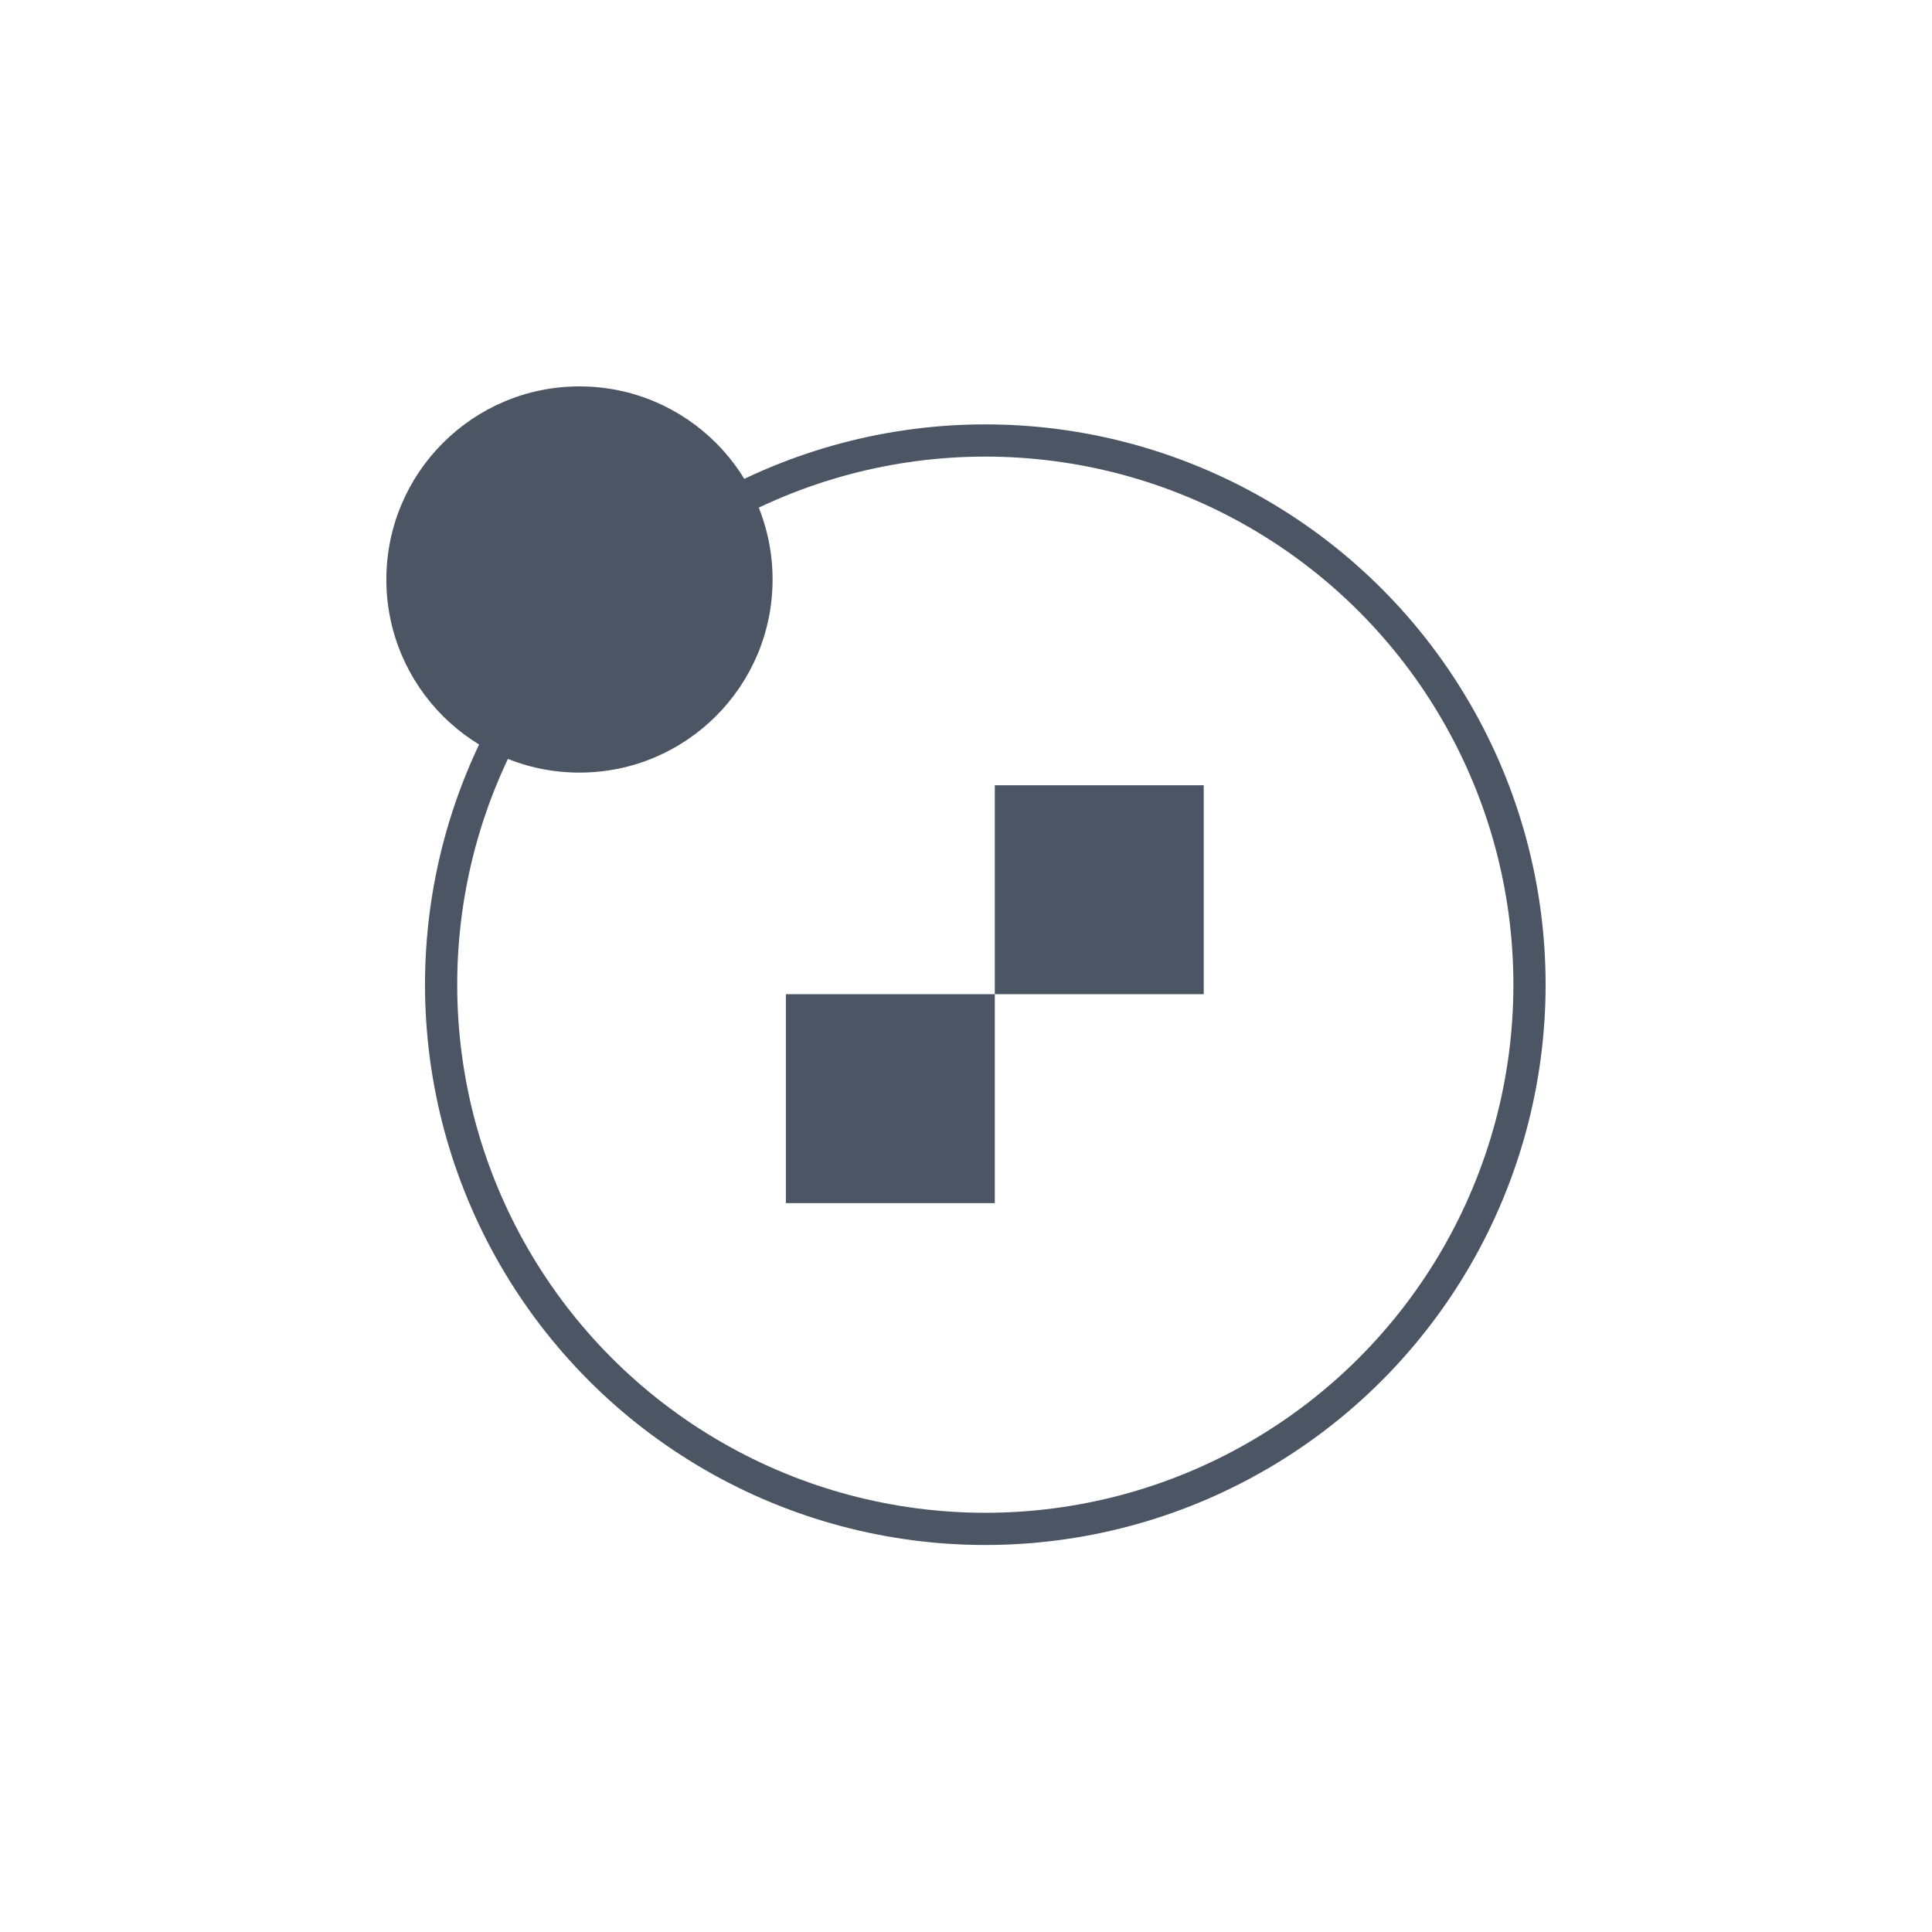 <svg width="120" height="120" viewBox="0 0 120 120" fill="none" xmlns="http://www.w3.org/2000/svg">
<circle cx="61.199" cy="61.161" r="33.801" stroke="#4B5563" stroke-width="2"/>
<circle cx="35.992" cy="35.994" r="11.994" fill="#4B5563"/>
<rect x="61.789" y="48.774" width="12.977" height="12.977" fill="#4B5563"/>
<rect x="48.812" y="61.751" width="12.977" height="12.977" fill="#4B5563"/>
</svg>
